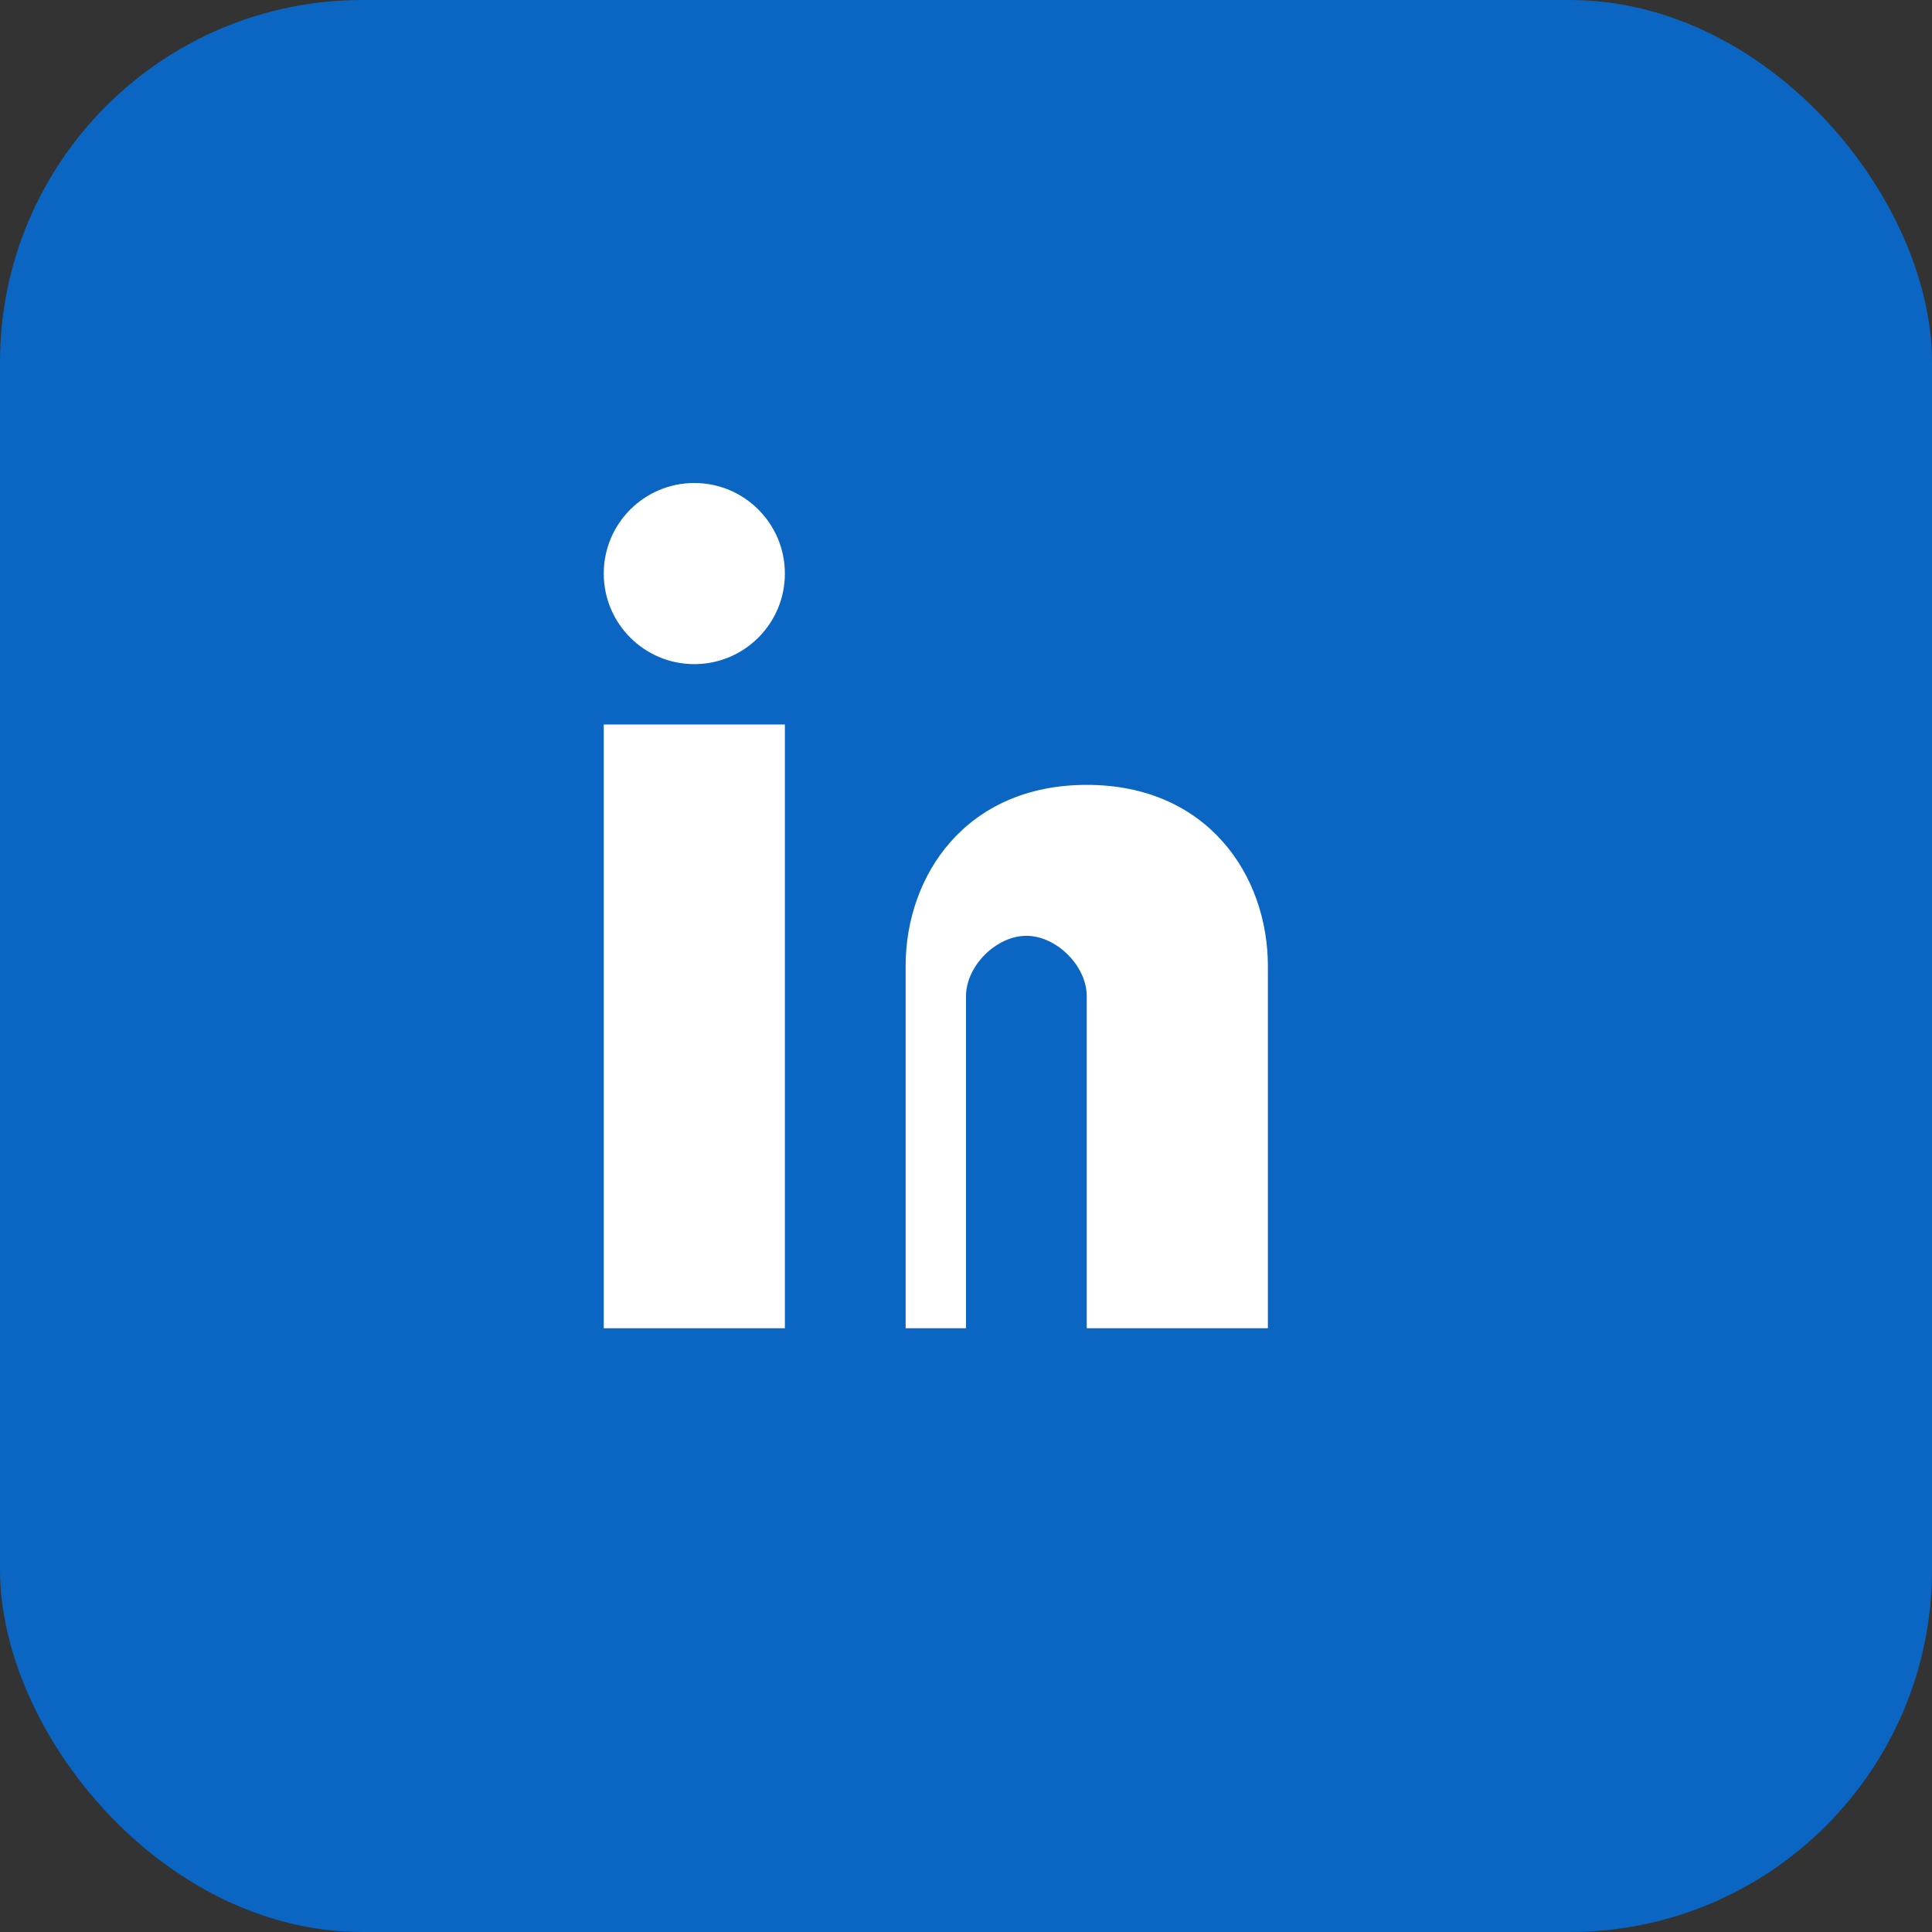 <svg width="32" height="32" viewBox="0 0 32 32" fill="none" xmlns="http://www.w3.org/2000/svg">
  <rect x="0" y="0" width="32" height="32" fill="#333333" stroke="none"/>
  <rect width="32" height="32" rx="6" fill="#0A66C2"/>
  <path d="M10 12H13V22H10V12Z" fill="white"/>
  <circle cx="11.5" cy="9.5" r="1.5" fill="white"/>
  <path d="M15 16C15 14.5 16 13 18 13C20 13 21 14.5 21 16V22H18V16.5C18 16 17.5 15.5 17 15.5C16.5 15.5 16 16 16 16.5V22H15V16Z" fill="white"/>
</svg>
